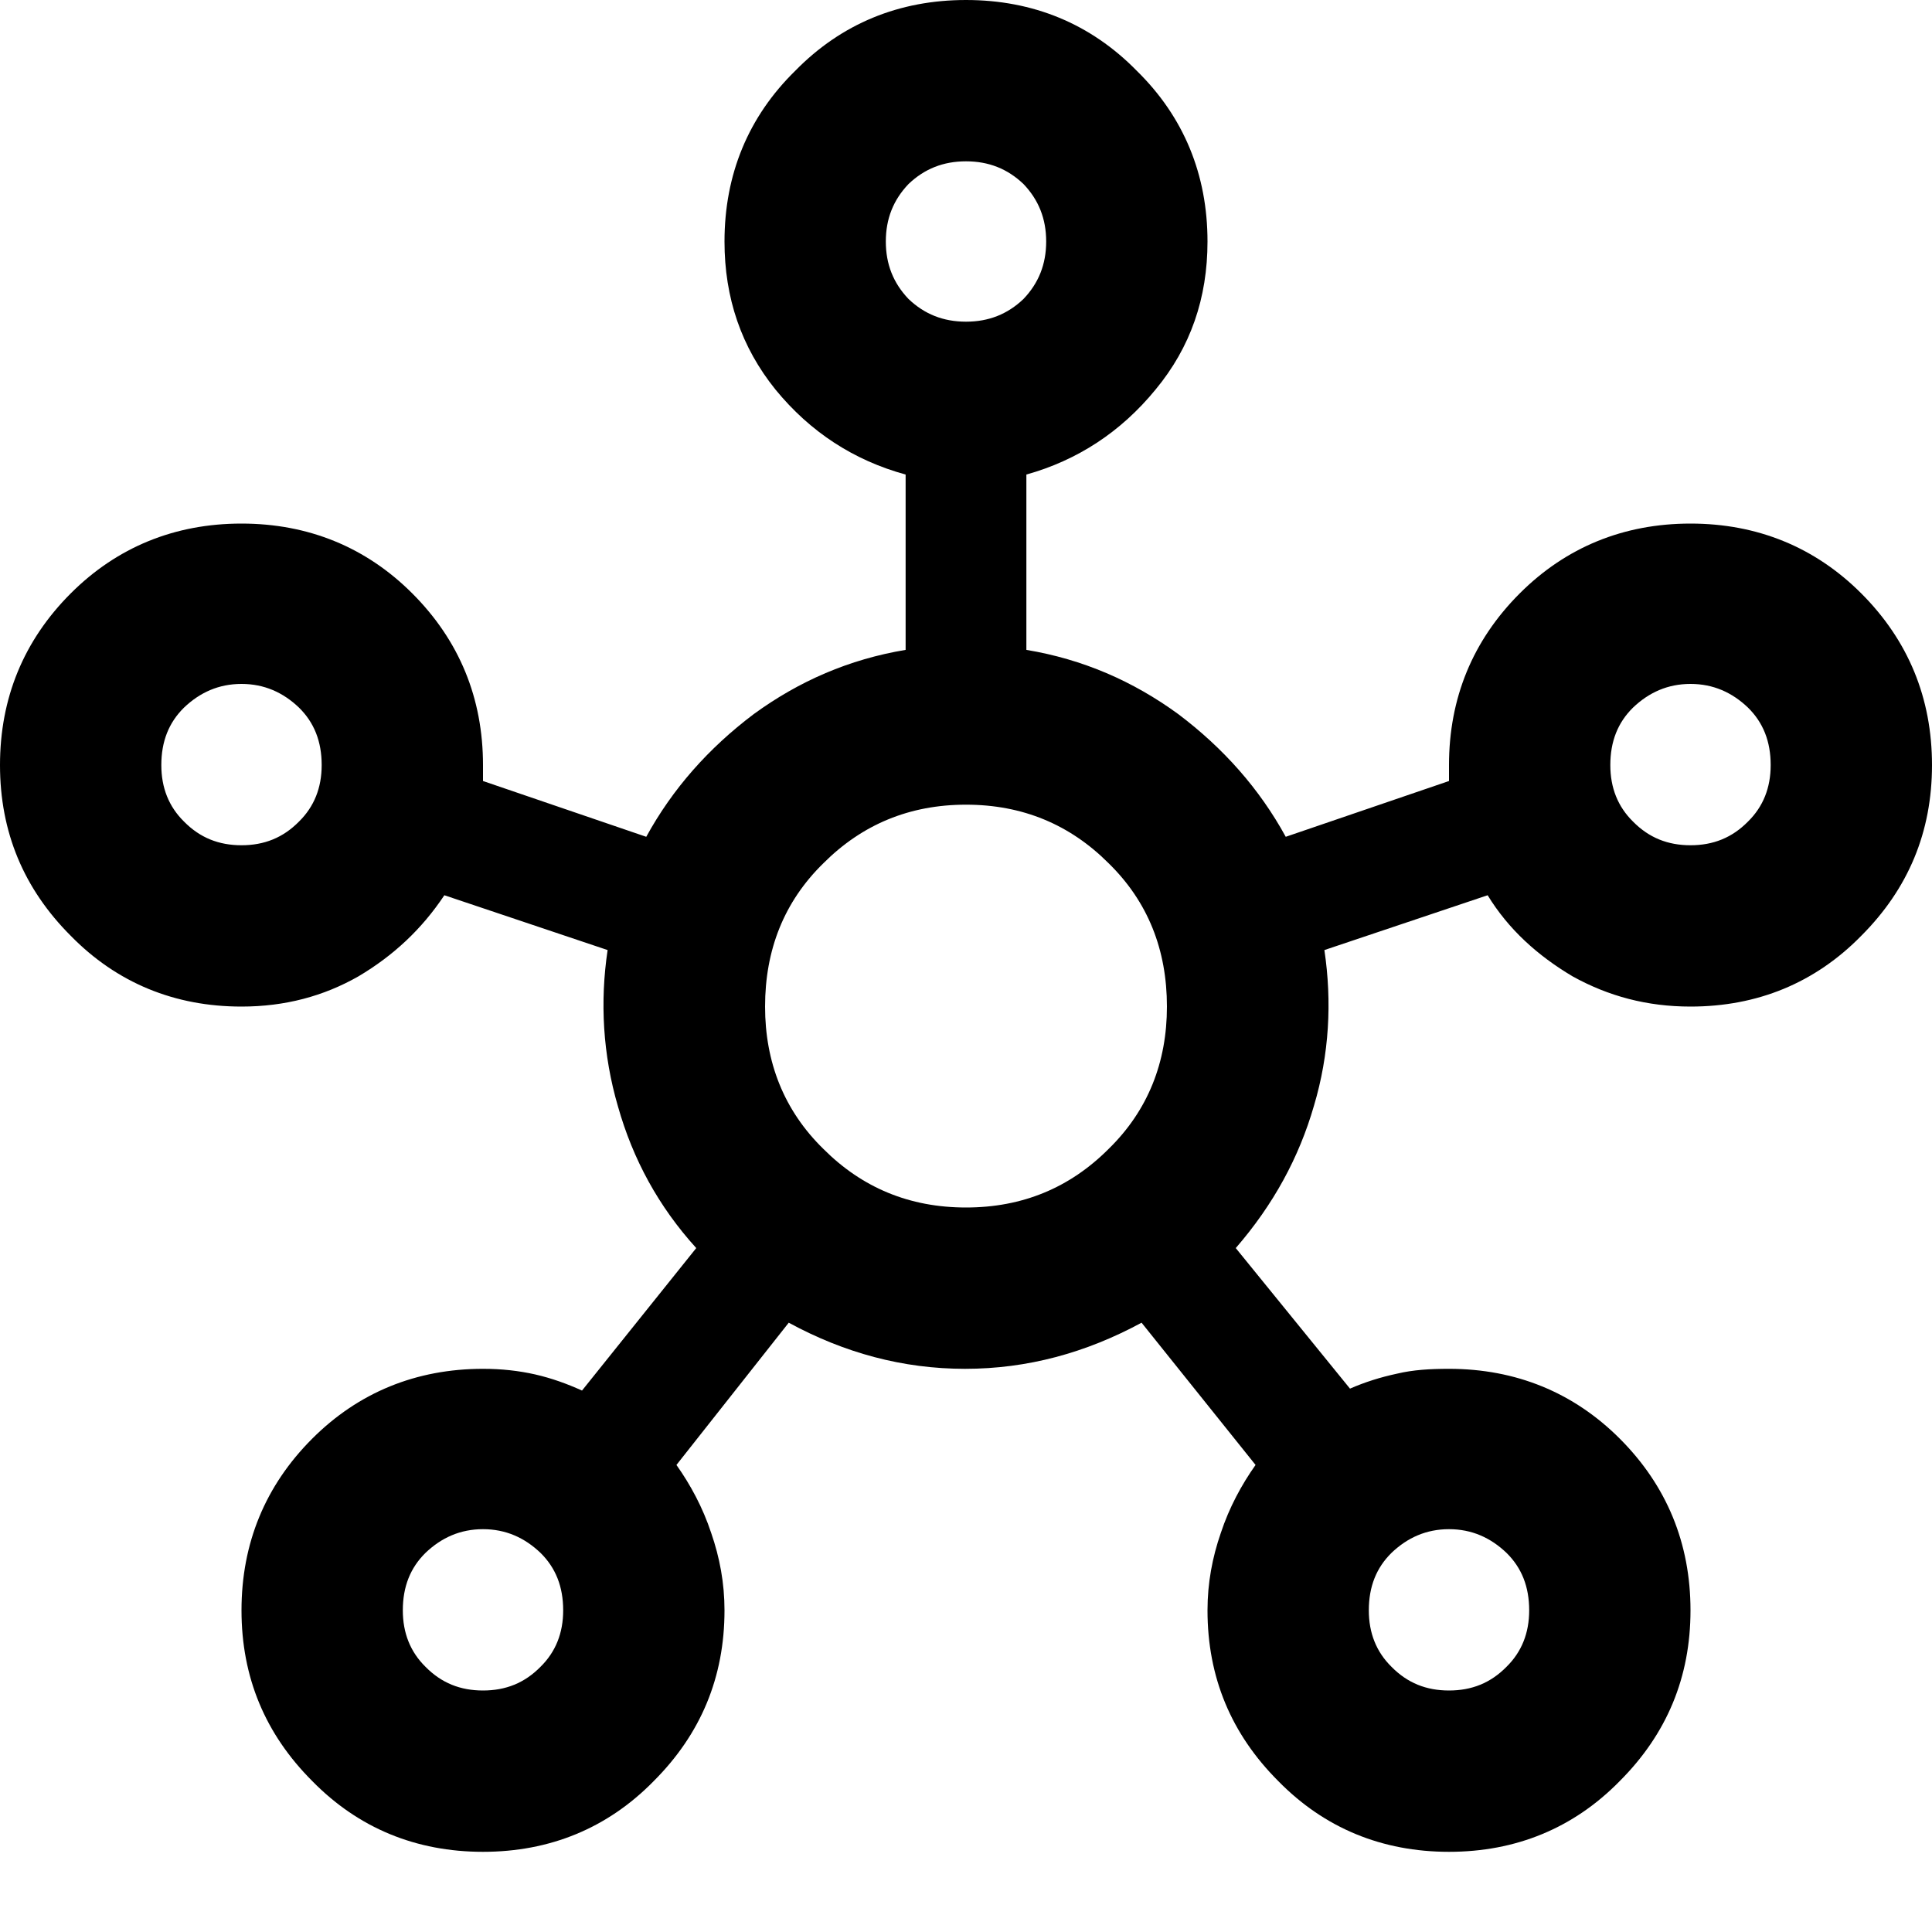 <?xml version="1.0" encoding="UTF-8"?>
<svg xmlns="http://www.w3.org/2000/svg" xmlns:xlink="http://www.w3.org/1999/xlink" width="8px" height="8px" viewBox="0 0 8 8" version="1.1">
<g id="surface1">
<path style=" stroke:none;fill-rule:nonzero;fill:rgb(0%,0%,0%);fill-opacity:1;" d="M 2 7.668 C 1.723 7.668 1.484 7.57 1.293 7.375 C 1.098 7.18 1 6.945 1 6.668 C 1 6.391 1.098 6.152 1.293 5.957 C 1.484 5.766 1.723 5.668 2 5.668 C 2.078 5.668 2.148 5.676 2.215 5.691 C 2.285 5.707 2.348 5.73 2.41 5.758 L 2.883 5.168 C 2.727 4.996 2.621 4.801 2.559 4.582 C 2.496 4.367 2.484 4.148 2.516 3.934 L 1.84 3.707 C 1.746 3.848 1.629 3.957 1.484 4.043 C 1.34 4.125 1.18 4.168 1 4.168 C 0.723 4.168 0.484 4.07 0.293 3.875 C 0.098 3.68 0 3.445 0 3.168 C 0 2.891 0.098 2.652 0.293 2.457 C 0.484 2.266 0.723 2.168 1 2.168 C 1.277 2.168 1.516 2.266 1.707 2.457 C 1.902 2.652 2 2.891 2 3.168 L 2 3.234 L 2.676 3.465 C 2.785 3.266 2.934 3.098 3.121 2.957 C 3.309 2.82 3.516 2.73 3.75 2.691 L 3.75 1.965 C 3.535 1.906 3.355 1.789 3.211 1.613 C 3.07 1.438 3 1.234 3 1 C 3 0.723 3.098 0.484 3.293 0.293 C 3.484 0.098 3.723 0 4 0 C 4.277 0 4.516 0.098 4.707 0.293 C 4.902 0.484 5 0.723 5 1 C 5 1.234 4.93 1.438 4.785 1.613 C 4.641 1.789 4.461 1.906 4.25 1.965 L 4.25 2.691 C 4.484 2.73 4.691 2.82 4.879 2.957 C 5.066 3.098 5.215 3.266 5.324 3.465 L 6 3.234 L 6 3.168 C 6 2.891 6.098 2.652 6.293 2.457 C 6.484 2.266 6.723 2.168 7 2.168 C 7.277 2.168 7.516 2.266 7.707 2.457 C 7.902 2.652 8 2.891 8 3.168 C 8 3.445 7.902 3.68 7.707 3.875 C 7.516 4.07 7.277 4.168 7 4.168 C 6.82 4.168 6.66 4.125 6.512 4.043 C 6.367 3.957 6.246 3.848 6.16 3.707 L 5.484 3.934 C 5.516 4.148 5.504 4.367 5.441 4.578 C 5.379 4.793 5.273 4.988 5.117 5.168 L 5.59 5.75 C 5.652 5.723 5.715 5.703 5.785 5.688 C 5.852 5.672 5.922 5.668 6 5.668 C 6.277 5.668 6.516 5.766 6.707 5.957 C 6.902 6.152 7 6.391 7 6.668 C 7 6.945 6.902 7.18 6.707 7.375 C 6.516 7.57 6.277 7.668 6 7.668 C 5.723 7.668 5.484 7.57 5.293 7.375 C 5.098 7.18 5 6.945 5 6.668 C 5 6.555 5.02 6.449 5.055 6.348 C 5.09 6.242 5.141 6.148 5.199 6.066 L 4.727 5.477 C 4.496 5.602 4.254 5.668 3.996 5.668 C 3.738 5.668 3.496 5.602 3.266 5.477 L 2.801 6.066 C 2.859 6.148 2.91 6.242 2.945 6.348 C 2.98 6.449 3 6.555 3 6.668 C 3 6.945 2.902 7.18 2.707 7.375 C 2.516 7.57 2.277 7.668 2 7.668 Z M 1 3.5 C 1.094 3.5 1.172 3.469 1.238 3.402 C 1.301 3.34 1.332 3.262 1.332 3.168 C 1.332 3.07 1.301 2.992 1.238 2.93 C 1.172 2.867 1.094 2.832 1 2.832 C 0.906 2.832 0.828 2.867 0.762 2.93 C 0.699 2.992 0.668 3.07 0.668 3.168 C 0.668 3.262 0.699 3.34 0.762 3.402 C 0.828 3.469 0.906 3.5 1 3.5 Z M 2 7 C 2.094 7 2.172 6.969 2.238 6.902 C 2.301 6.84 2.332 6.762 2.332 6.668 C 2.332 6.57 2.301 6.492 2.238 6.43 C 2.172 6.367 2.094 6.332 2 6.332 C 1.906 6.332 1.828 6.367 1.762 6.43 C 1.699 6.492 1.668 6.57 1.668 6.668 C 1.668 6.762 1.699 6.84 1.762 6.902 C 1.828 6.969 1.906 7 2 7 Z M 4 1.332 C 4.094 1.332 4.172 1.301 4.238 1.238 C 4.301 1.172 4.332 1.094 4.332 1 C 4.332 0.906 4.301 0.828 4.238 0.762 C 4.172 0.699 4.094 0.668 4 0.668 C 3.906 0.668 3.828 0.699 3.762 0.762 C 3.699 0.828 3.668 0.906 3.668 1 C 3.668 1.094 3.699 1.172 3.762 1.238 C 3.828 1.301 3.906 1.332 4 1.332 Z M 4 5 C 4.234 5 4.43 4.918 4.59 4.758 C 4.754 4.598 4.832 4.398 4.832 4.168 C 4.832 3.934 4.754 3.734 4.59 3.574 C 4.43 3.414 4.234 3.332 4 3.332 C 3.766 3.332 3.57 3.414 3.41 3.574 C 3.246 3.734 3.168 3.934 3.168 4.168 C 3.168 4.398 3.246 4.598 3.41 4.758 C 3.57 4.918 3.766 5 4 5 Z M 6 7 C 6.094 7 6.172 6.969 6.238 6.902 C 6.301 6.84 6.332 6.762 6.332 6.668 C 6.332 6.57 6.301 6.492 6.238 6.43 C 6.172 6.367 6.094 6.332 6 6.332 C 5.906 6.332 5.828 6.367 5.762 6.43 C 5.699 6.492 5.668 6.57 5.668 6.668 C 5.668 6.762 5.699 6.84 5.762 6.902 C 5.828 6.969 5.906 7 6 7 Z M 7 3.5 C 7.094 3.5 7.172 3.469 7.238 3.402 C 7.301 3.34 7.332 3.262 7.332 3.168 C 7.332 3.07 7.301 2.992 7.238 2.93 C 7.172 2.867 7.094 2.832 7 2.832 C 6.906 2.832 6.828 2.867 6.762 2.93 C 6.699 2.992 6.668 3.07 6.668 3.168 C 6.668 3.262 6.699 3.34 6.762 3.402 C 6.828 3.469 6.906 3.5 7 3.5 Z M 4 1 Z M 1 3.168 Z M 4 4.168 Z M 7 3.168 Z M 2 6.668 Z M 6 6.668 Z M 6 6.668 "/>
</g>
</svg>
